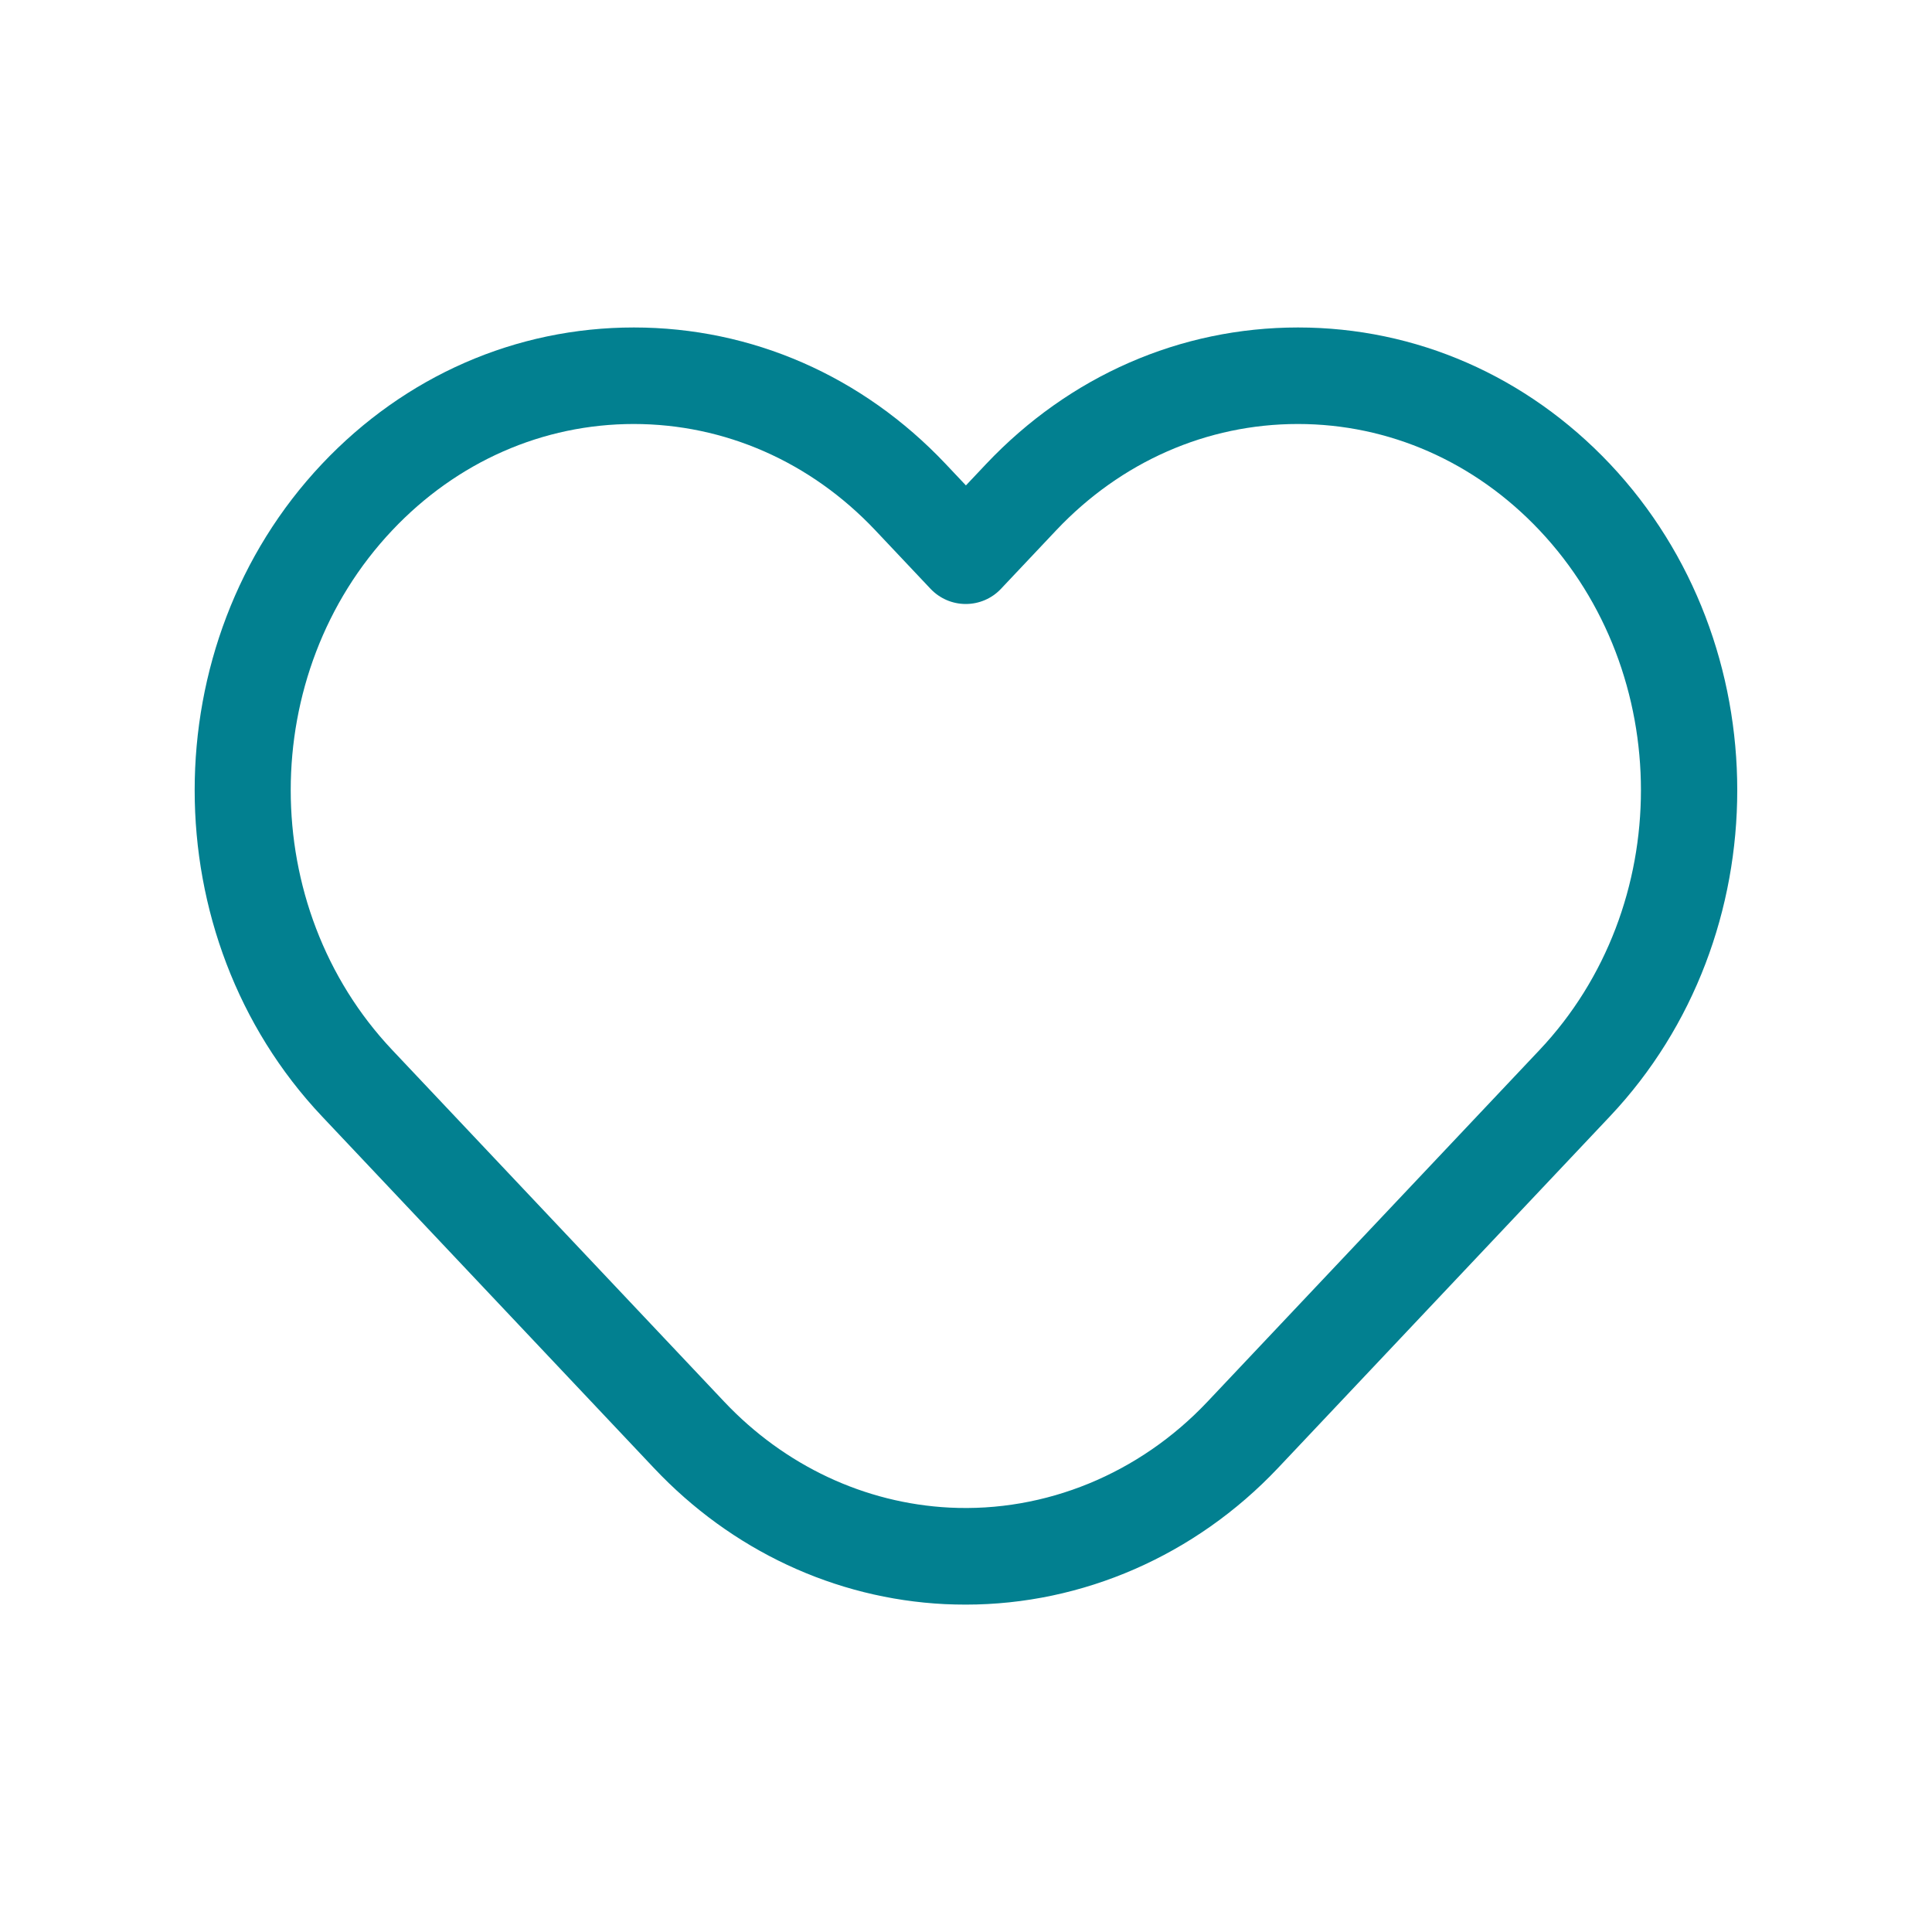 <svg width="24" height="24" viewBox="0 0 24 24" fill="none" xmlns="http://www.w3.org/2000/svg">
<path d="M11.997 19.933C11.911 19.933 11.823 19.931 11.735 19.927C10.371 19.859 9.088 19.259 8.125 18.238L4 13.868C1.891 11.634 1.891 7.998 4 5.763C5.032 4.67 6.409 4.068 7.874 4.068C9.339 4.068 10.714 4.67 11.747 5.763L11.999 6.03L12.251 5.763C13.285 4.67 14.66 4.068 16.125 4.068C17.59 4.068 18.965 4.67 19.999 5.763C22.108 7.998 22.108 11.634 19.999 13.868L15.874 18.238C14.848 19.323 13.448 19.933 11.998 19.933H11.997ZM7.874 5.267C6.742 5.267 5.677 5.736 4.873 6.587C3.191 8.367 3.191 11.264 4.873 13.044L8.997 17.413C9.747 18.207 10.741 18.674 11.795 18.728C12.986 18.788 14.153 18.309 14.999 17.413L19.124 13.044C20.805 11.264 20.804 8.366 19.124 6.587C18.32 5.736 17.254 5.267 16.123 5.267C14.991 5.267 13.925 5.736 13.121 6.587L12.434 7.315C12.321 7.435 12.163 7.503 11.997 7.503C11.831 7.503 11.674 7.435 11.56 7.315L10.873 6.587C10.069 5.736 9.003 5.267 7.871 5.267H7.874Z" fill="#028090"/>
</svg>

